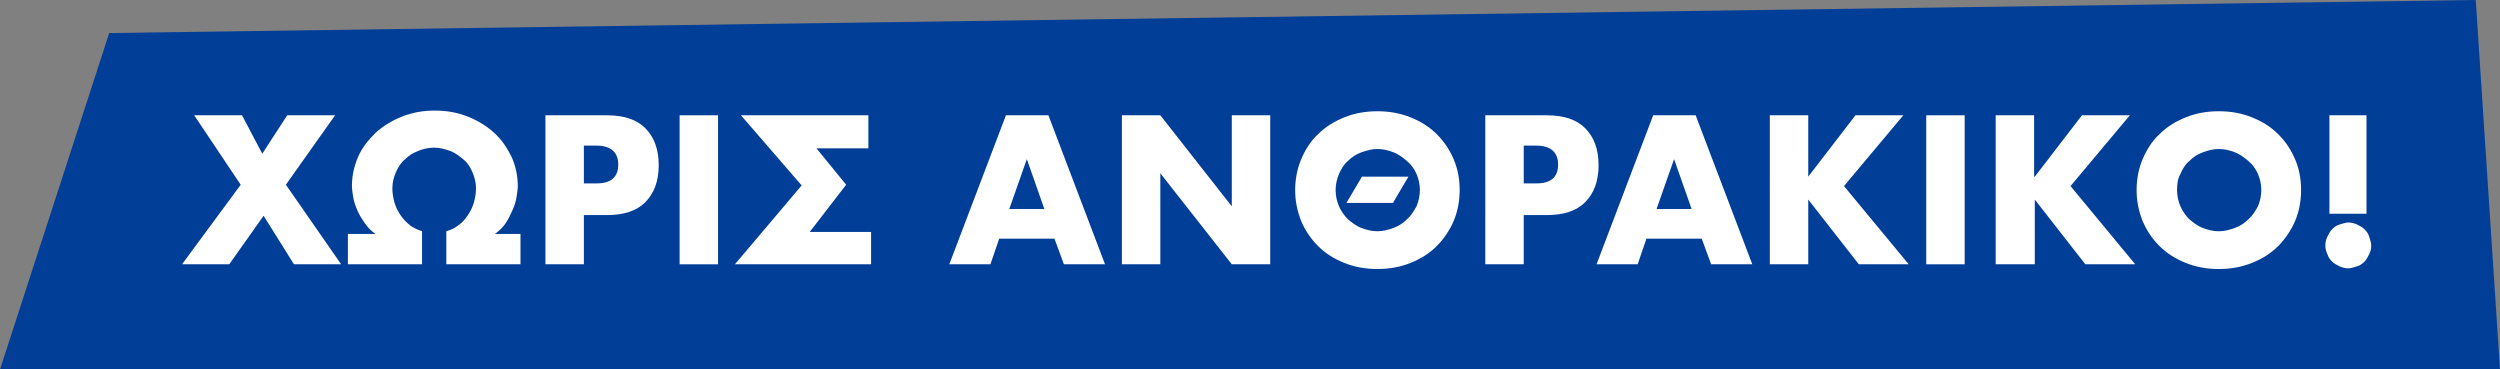 <?xml version="1.0" encoding="utf-8"?>
<!-- Generator: Adobe Illustrator 25.4.1, SVG Export Plug-In . SVG Version: 6.00 Build 0)  -->
<svg version="1.1" xmlns="http://www.w3.org/2000/svg" xmlns:xlink="http://www.w3.org/1999/xlink" x="0px" y="0px"
	 viewBox="0 0 370.8 54.8" style="enable-background:new 0 0 370.8 54.8;" xml:space="preserve">
<rect x="0" y="0" width="370.8" height="54.8" fill="#808080" stroke="none"/>
<style type="text/css">
	.st0{fill:#003E98;}
	.st1{fill:#FFFFFF;}
	.st2{fill:#FC3C00;}
</style>
<g id="Layer_1">
</g>
<g id="Layer_2">
	<g>
		<polygon class="st0" points="16.2,4.9 0,54.8 370.8,54.8 367.2,0 		"/>
		<g>
			<g>
				<path class="st1" d="M35.7,27.4l-6.9-10.3h7.1l3,5.7l3.7-5.7h7.1l-7.3,10.3l8.2,11.8h-7L39.1,32L34,39.2H27L35.7,27.4z"/>
				<path class="st1" d="M55.7,34.7c-0.6-0.4-1.1-0.9-1.6-1.6c-0.4-0.6-0.8-1.2-1.1-1.9c-0.3-0.7-0.5-1.3-0.6-1.9
					c-0.1-0.6-0.2-1.2-0.2-1.7c0-1.5,0.3-2.9,0.9-4.3c0.6-1.4,1.5-2.5,2.6-3.6c1.1-1,2.4-1.8,3.9-2.4c1.5-0.6,3.1-0.9,4.9-0.9
					c1.8,0,3.4,0.3,4.9,0.9c1.5,0.6,2.8,1.4,3.9,2.4c1.1,1,1.9,2.2,2.6,3.6c0.6,1.4,0.9,2.8,0.9,4.3c0,0.5-0.1,1-0.2,1.7
					c-0.1,0.6-0.3,1.3-0.6,1.9c-0.3,0.7-0.6,1.3-1,1.9c-0.4,0.6-0.9,1.1-1.6,1.6h3.8v4.5h-11v-4.9c0.7-0.2,1.3-0.5,1.8-0.9
					c0.6-0.4,1-0.9,1.4-1.5c0.4-0.6,0.7-1.2,0.9-1.9c0.2-0.7,0.3-1.4,0.3-2.1c0-0.8-0.2-1.6-0.5-2.3c-0.3-0.7-0.7-1.4-1.3-1.9
					c-0.6-0.5-1.2-1-2-1.3c-0.8-0.3-1.6-0.5-2.4-0.5c-0.9,0-1.7,0.2-2.4,0.5c-0.8,0.3-1.4,0.7-2,1.3c-0.6,0.5-1,1.2-1.3,1.9
					c-0.3,0.7-0.5,1.5-0.5,2.3c0,0.7,0.1,1.4,0.3,2.1s0.5,1.3,0.9,1.9c0.4,0.6,0.9,1.1,1.4,1.5c0.5,0.4,1.2,0.7,1.8,0.9v4.9h-11
					v-4.5H55.7z"/>
				<path class="st1" d="M86.6,39.2h-5.7V17.1H90c2.5,0,4.4,0.6,5.7,1.9c1.3,1.3,2,3.1,2,5.5s-0.7,4.2-2,5.5
					c-1.3,1.3-3.2,1.9-5.7,1.9h-3.4V39.2z M86.6,27.2h1.9c2.1,0,3.2-0.9,3.2-2.8c0-1.8-1.1-2.8-3.2-2.8h-1.9V27.2z"/>
				<path class="st1" d="M106.5,17.1v22.1h-5.7V17.1H106.5z"/>
				<path class="st1" d="M118.9,27.5l-9-10.4h18.9V22h-7.7l4.4,5.4l-5.4,7h9.1v4.8H109L118.9,27.5z"/>
				<path class="st1" d="M156.4,35.4h-8.2l-1.3,3.8h-6.1l8.4-22.1h6.3l8.4,22.1h-6.1L156.4,35.4z M154.9,31l-2.6-7.4l-2.6,7.4H154.9
					z"/>
				<path class="st1" d="M166.4,39.2V17.1h5.7l10.6,13.5V17.1h5.7v22.1h-5.7l-10.6-13.5v13.5H166.4z"/>
				<path class="st1" d="M192.1,28.2c0-1.6,0.3-3.2,0.9-4.6c0.6-1.4,1.4-2.7,2.5-3.7c1.1-1.1,2.4-1.9,3.9-2.5
					c1.5-0.6,3.1-0.9,4.9-0.9c1.8,0,3.4,0.3,4.9,0.9c1.5,0.6,2.8,1.4,3.9,2.5c1.1,1.1,1.9,2.3,2.5,3.7c0.6,1.4,0.9,2.9,0.9,4.6
					c0,1.6-0.3,3.2-0.9,4.6c-0.6,1.4-1.5,2.7-2.5,3.7c-1.1,1.1-2.4,1.9-3.9,2.5c-1.5,0.6-3.1,0.9-4.9,0.9c-1.8,0-3.4-0.3-4.9-0.9
					c-1.5-0.6-2.8-1.4-3.9-2.5c-1.1-1.1-1.9-2.3-2.5-3.7C192.4,31.3,192.1,29.8,192.1,28.2z M198.1,28.2c0,0.9,0.2,1.7,0.5,2.4
					c0.3,0.7,0.8,1.4,1.3,1.9c0.6,0.5,1.2,1,2,1.3c0.8,0.3,1.5,0.5,2.4,0.5c0.8,0,1.6-0.2,2.4-0.5c0.8-0.3,1.4-0.7,2-1.3
					c0.6-0.5,1-1.2,1.4-1.9c0.3-0.7,0.5-1.6,0.5-2.4c0-0.9-0.2-1.7-0.5-2.4c-0.3-0.7-0.8-1.4-1.4-1.9c-0.6-0.5-1.2-1-2-1.3
					c-0.8-0.3-1.5-0.5-2.4-0.5c-0.8,0-1.6,0.2-2.4,0.5c-0.8,0.3-1.4,0.7-2,1.3c-0.6,0.5-1,1.2-1.3,1.9
					C198.3,26.5,198.1,27.3,198.1,28.2z M206.6,30.1h-6.9l2.3-3.9h6.9L206.6,30.1z"/>
				<path class="st1" d="M226,39.2h-5.7V17.1h9.1c2.5,0,4.4,0.6,5.7,1.9c1.3,1.3,2,3.1,2,5.5s-0.7,4.2-2,5.5
					c-1.3,1.3-3.2,1.9-5.7,1.9H226V39.2z M226,27.2h1.9c2.1,0,3.2-0.9,3.2-2.8c0-1.8-1.1-2.8-3.2-2.8H226V27.2z"/>
				<path class="st1" d="M252.4,35.4h-8.2l-1.3,3.8h-6.1l8.4-22.1h6.3l8.4,22.1h-6.1L252.4,35.4z M250.9,31l-2.6-7.4l-2.6,7.4H250.9
					z"/>
				<path class="st1" d="M268.2,26.2l7-9.1h7.1l-8.8,10.5l9.6,11.6h-7.4l-7.5-9.6v9.6h-5.7V17.1h5.7V26.2z"/>
				<path class="st1" d="M291.4,17.1v22.1h-5.7V17.1H291.4z"/>
				<path class="st1" d="M301.8,26.2l7-9.1h7.1l-8.8,10.5l9.6,11.6h-7.4l-7.5-9.6v9.6H296V17.1h5.7V26.2z"/>
				<path class="st1" d="M316.9,28.2c0-1.6,0.3-3.2,0.9-4.6c0.6-1.4,1.4-2.7,2.5-3.7c1.1-1.1,2.4-1.9,3.9-2.5
					c1.5-0.6,3.1-0.9,4.9-0.9c1.8,0,3.4,0.3,4.9,0.9c1.5,0.6,2.8,1.4,3.9,2.5c1.1,1.1,1.9,2.3,2.5,3.7c0.6,1.4,0.9,2.9,0.9,4.6
					c0,1.6-0.3,3.2-0.9,4.6c-0.6,1.4-1.5,2.7-2.5,3.7c-1.1,1.1-2.4,1.9-3.9,2.5c-1.5,0.6-3.1,0.9-4.9,0.9c-1.8,0-3.4-0.3-4.9-0.9
					c-1.5-0.6-2.8-1.4-3.9-2.5c-1.1-1.1-1.9-2.3-2.5-3.7C317.2,31.3,316.9,29.8,316.9,28.2z M322.9,28.2c0,0.9,0.2,1.7,0.5,2.4
					c0.3,0.7,0.8,1.4,1.3,1.9c0.6,0.5,1.2,1,2,1.3c0.8,0.3,1.5,0.5,2.4,0.5c0.8,0,1.6-0.2,2.4-0.5c0.8-0.3,1.4-0.7,2-1.3
					c0.6-0.5,1-1.2,1.4-1.9c0.3-0.7,0.5-1.6,0.5-2.4c0-0.9-0.2-1.7-0.5-2.4c-0.3-0.7-0.8-1.4-1.4-1.9c-0.6-0.5-1.2-1-2-1.3
					c-0.8-0.3-1.5-0.5-2.4-0.5c-0.8,0-1.6,0.2-2.4,0.5c-0.8,0.3-1.4,0.7-2,1.3c-0.6,0.5-1,1.2-1.3,1.9
					C323,26.5,322.9,27.3,322.9,28.2z"/>
				<path class="st1" d="M344.9,36.4c0-0.5,0.1-0.9,0.3-1.3s0.4-0.8,0.7-1.1c0.3-0.3,0.7-0.6,1.1-0.7s0.9-0.3,1.3-0.3
					s0.9,0.1,1.3,0.3s0.8,0.4,1.1,0.7c0.3,0.3,0.6,0.7,0.7,1.1s0.3,0.9,0.3,1.3c0,0.5-0.1,0.9-0.3,1.3c-0.2,0.4-0.4,0.8-0.7,1.1
					s-0.7,0.6-1.1,0.7s-0.9,0.3-1.3,0.3s-0.9-0.1-1.3-0.3s-0.8-0.4-1.1-0.7c-0.3-0.3-0.6-0.7-0.7-1.1
					C345,37.3,344.9,36.9,344.9,36.4z M345.5,31.7V17.1h5.5v14.6H345.5z"/>
			</g>
		</g>
	</g>
</g>
</svg>
